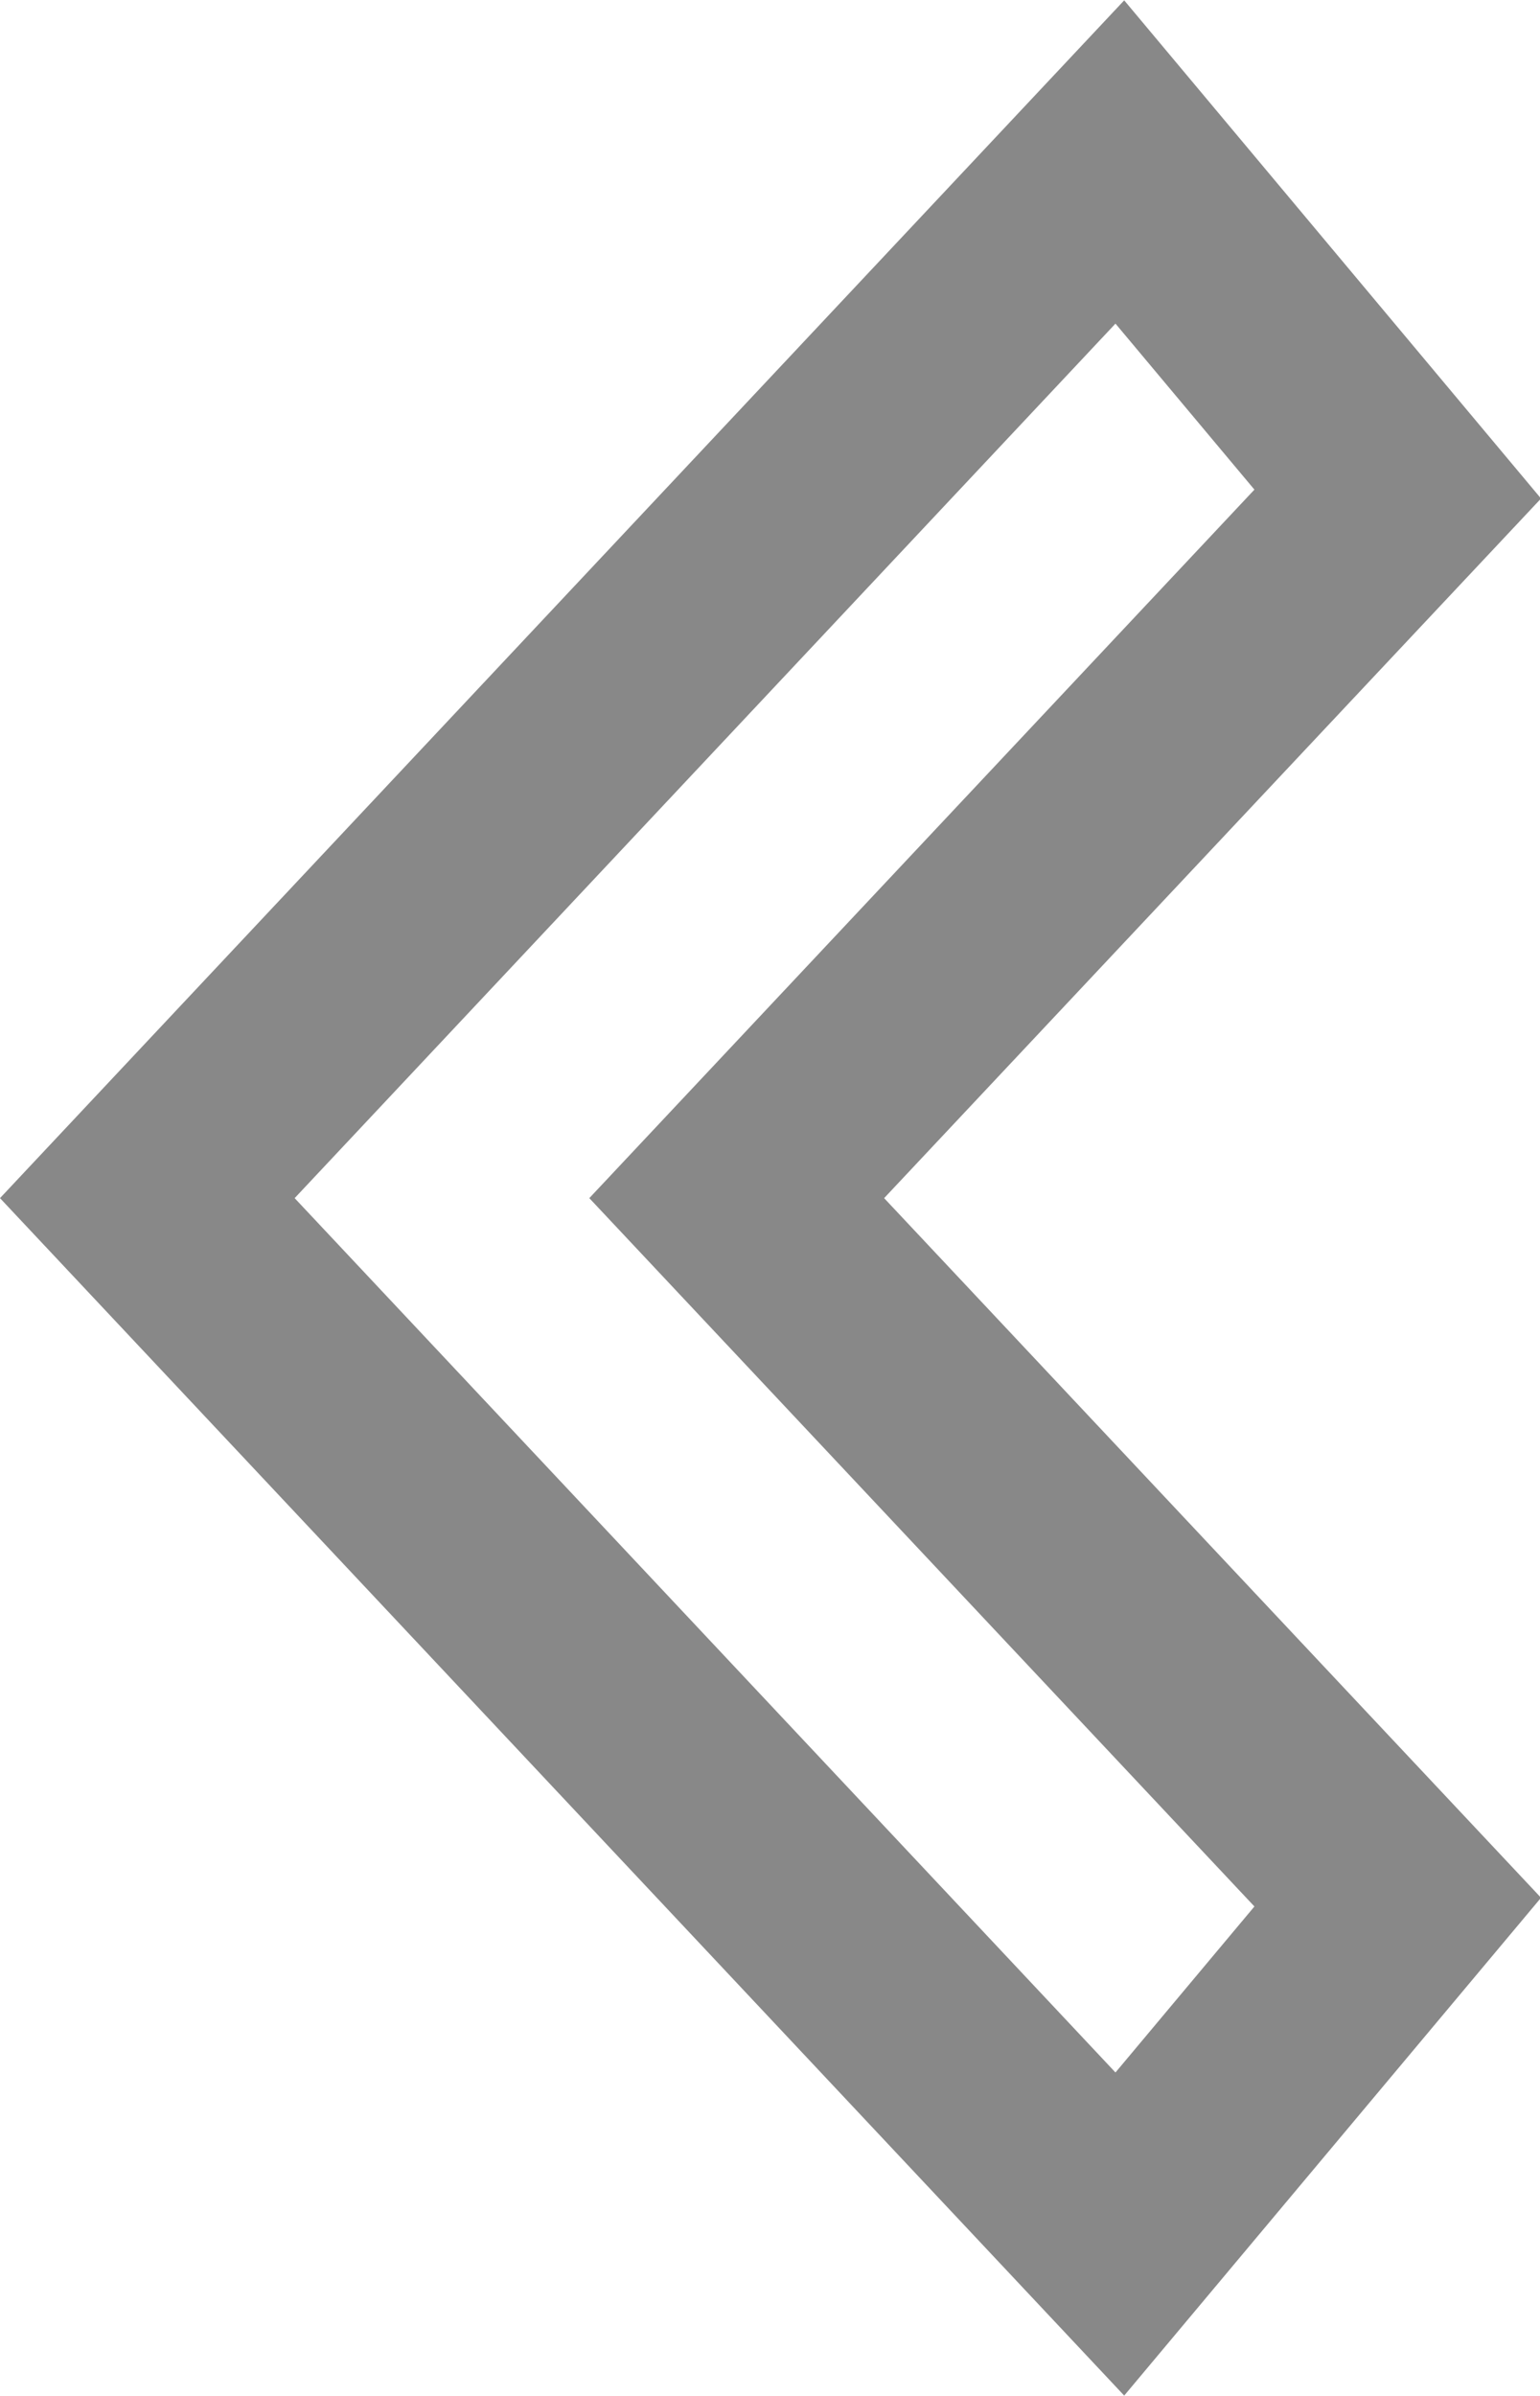 <svg 
 xmlns="http://www.w3.org/2000/svg"
 xmlns:xlink="http://www.w3.org/1999/xlink"
 width="9px" height="14px">
<path fill-rule="evenodd"  fill="rgb(136, 136, 136)"
 d="M6.570,13.998 L-0.000,7.001 L6.570,0.002 L9.006,2.913 L5.167,7.001 L9.006,11.089 L6.570,13.998 ZM1.722,7.001 L6.519,12.110 L7.331,11.140 L3.444,7.001 L7.331,2.861 L6.519,1.891 L1.722,7.001 Z"/>
</svg>